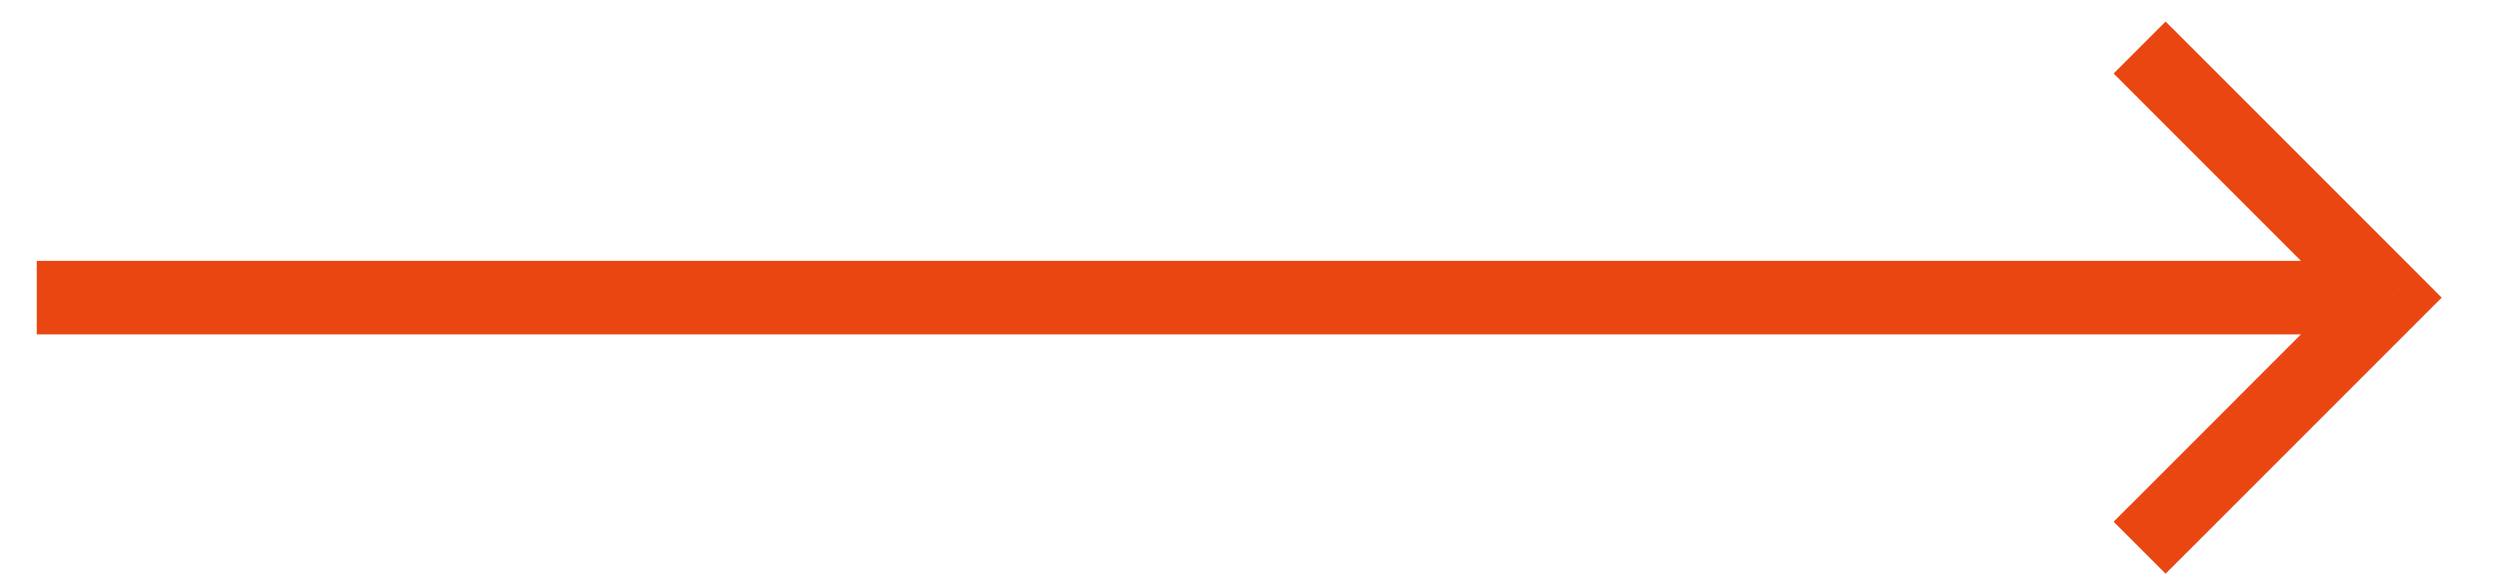 <svg width="34" height="8" viewBox="0 0 34 8" fill="none" xmlns="http://www.w3.org/2000/svg">
<path d="M29.099 6.742L28.745 7.095L29.452 7.802L29.806 7.449L29.099 6.742ZM32.5 4.048L32.854 4.401L33.207 4.048L32.854 3.694L32.5 4.048ZM29.806 0.646L29.452 0.293L28.745 1L29.099 1.354L29.806 0.646ZM29.806 7.449L32.854 4.401L32.146 3.694L29.099 6.742L29.806 7.449ZM32.854 3.694L29.806 0.646L29.099 1.354L32.146 4.401L32.854 3.694ZM32.5 3.548H0.5V4.548H32.5V3.548Z" fill="#E94612"/>
</svg>
